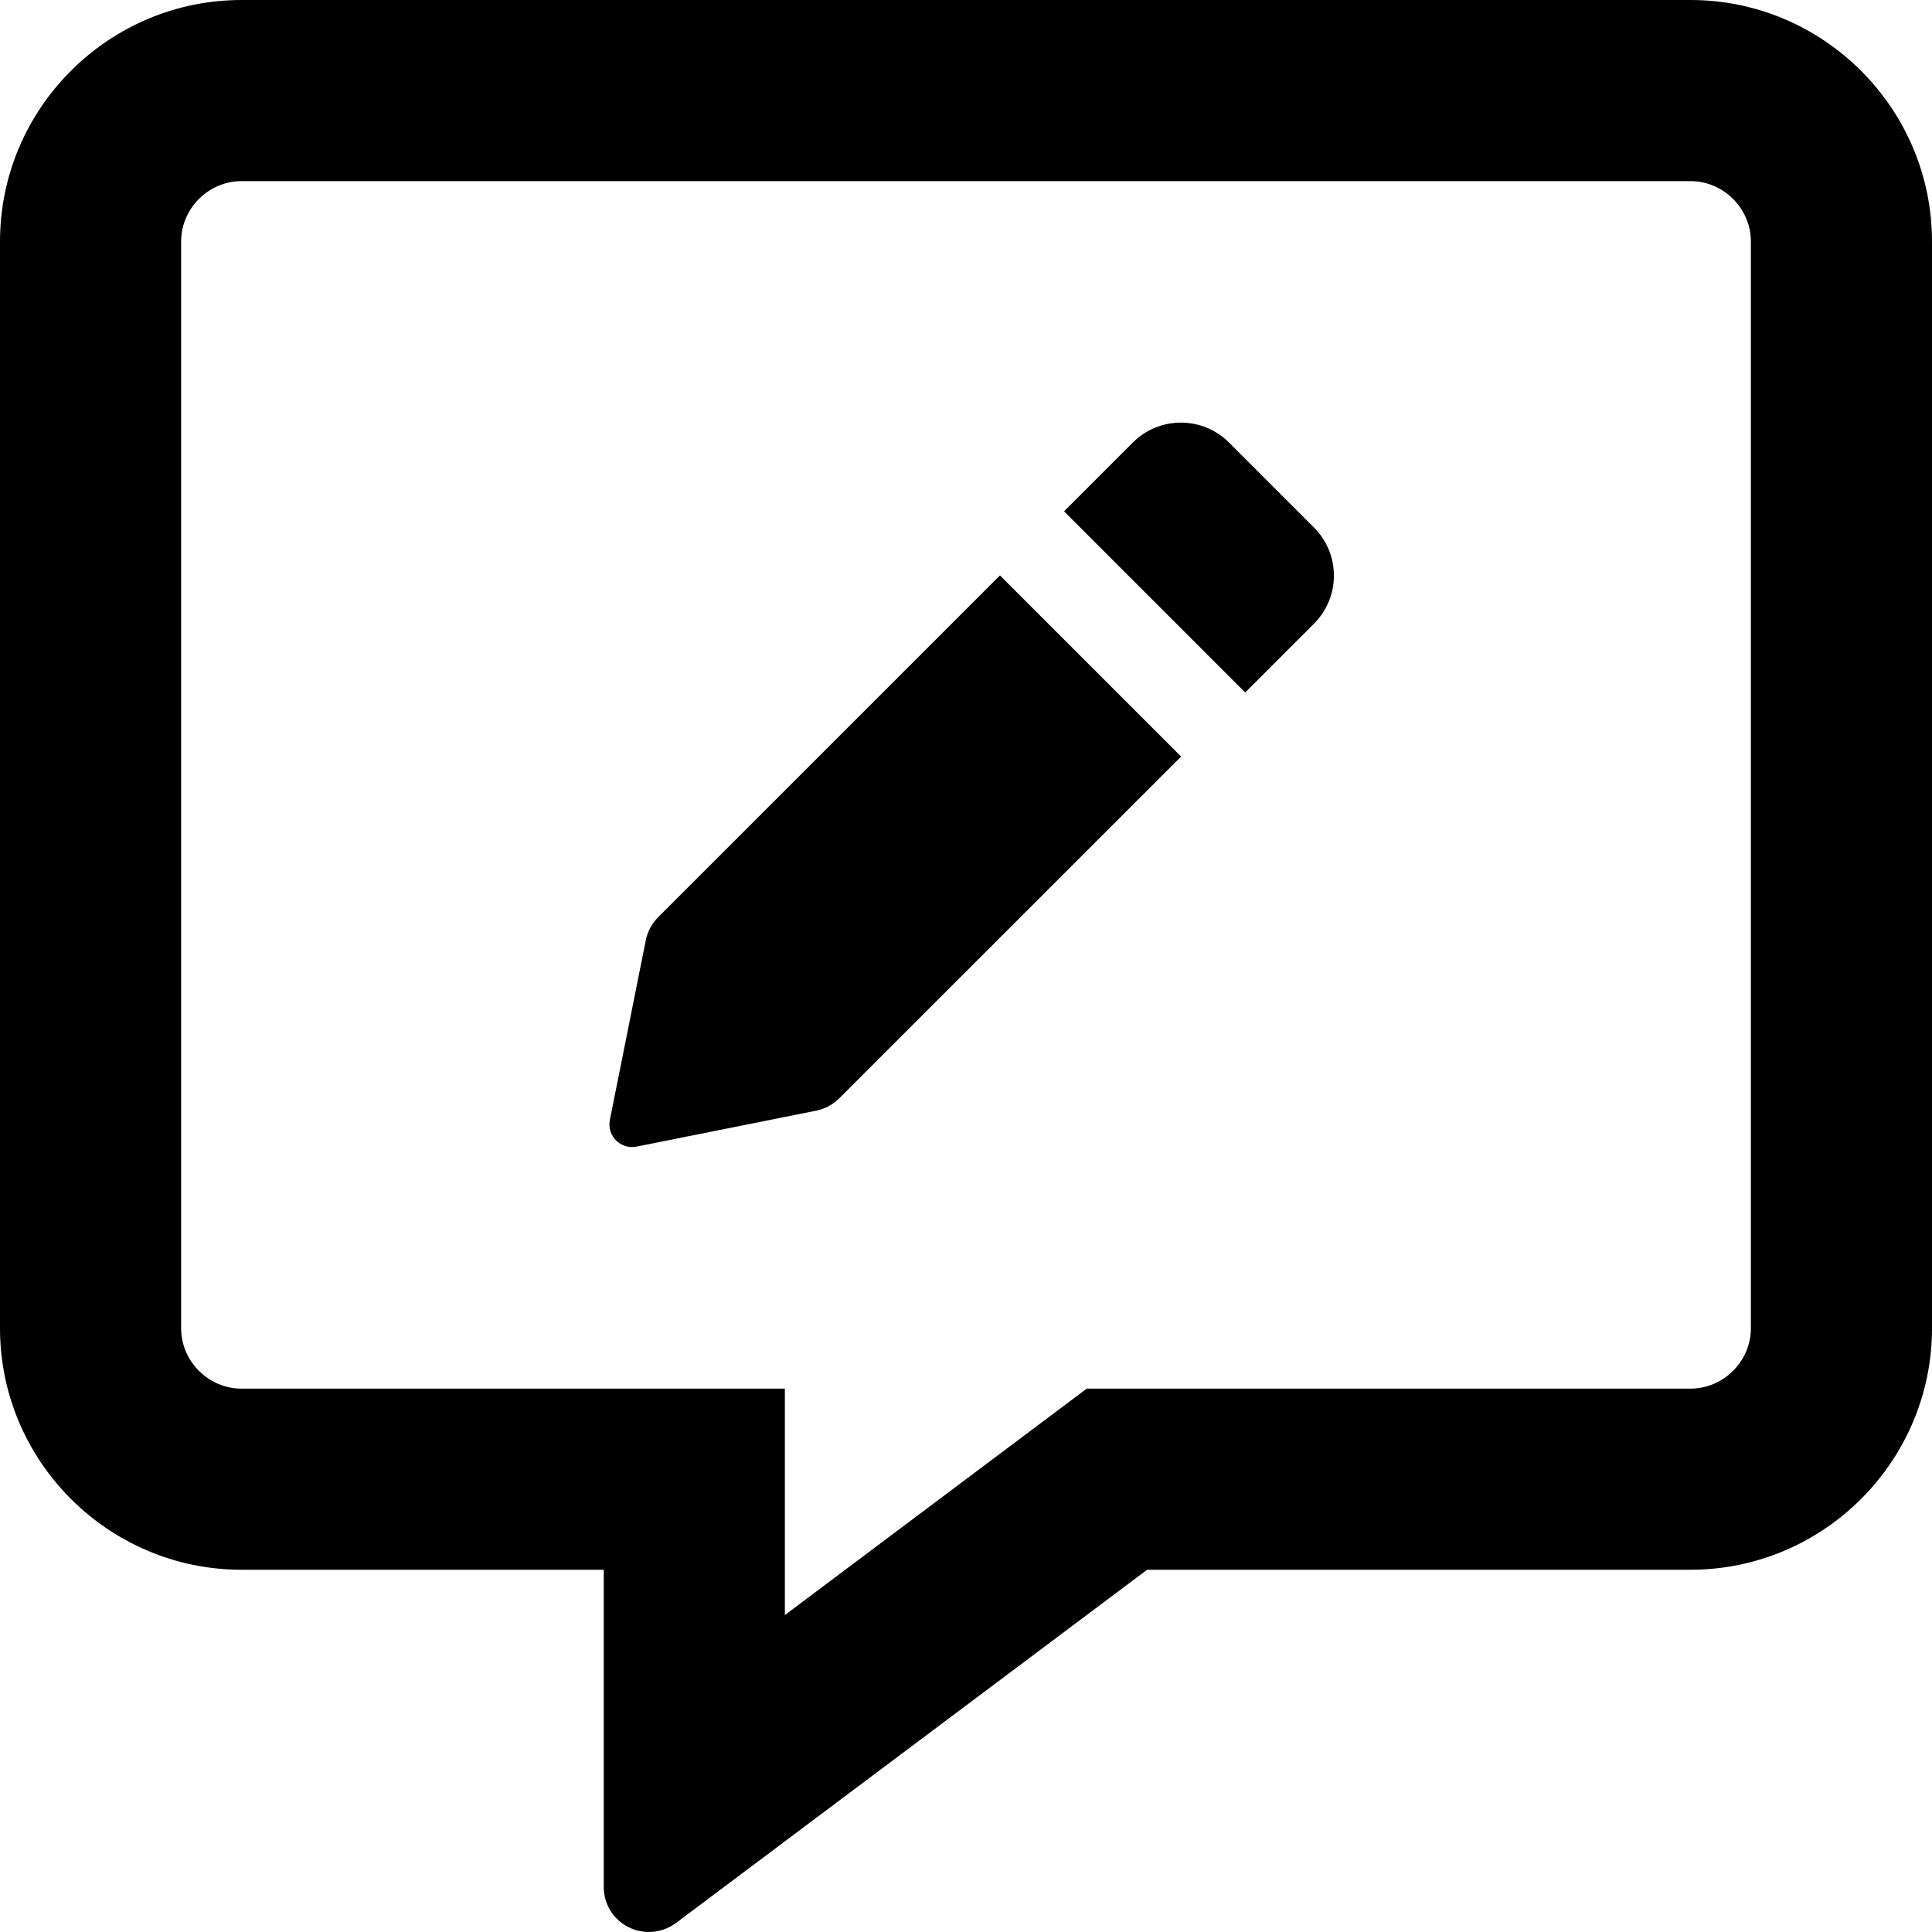 <svg xmlns="http://www.w3.org/2000/svg" viewBox="0 0 512 512"><!-- Font Awesome Pro 6.0.0-alpha2 by @fontawesome - https://fontawesome.com License - https://fontawesome.com/license (Commercial License) --><path d="M325.691 117.273C318.66 110.242 307.246 110.242 300.217 117.273L281.982 135.508L329.988 183.516L348.227 165.277C355.256 158.242 355.256 146.836 348.227 139.805L325.691 117.273ZM174.422 243.062C172.746 244.742 171.604 246.875 171.141 249.195L161.619 296.805C160.781 301 164.48 304.703 168.678 303.863L216.289 294.344C218.611 293.875 220.744 292.734 222.42 291.062L313.002 200.496L264.998 152.492L174.422 243.062ZM448 0H64C28.75 0 0 28.75 0 64V352.002C0 387.252 28.75 416.002 64 416.002H160V500.002C160 509.838 171.023 515.479 179.125 509.627L304 416.002H448C483.25 416.002 512 387.252 512 352.002V64C512 28.75 483.25 0 448 0ZM464 352.002C464 360.752 456.75 368.002 448 368.002H288L208 428.002V368.002H64C55.25 368.002 48 360.752 48 352.002V64C48 55.25 55.25 48 64 48H448C456.75 48 464 55.25 464 64V352.002Z"/></svg>